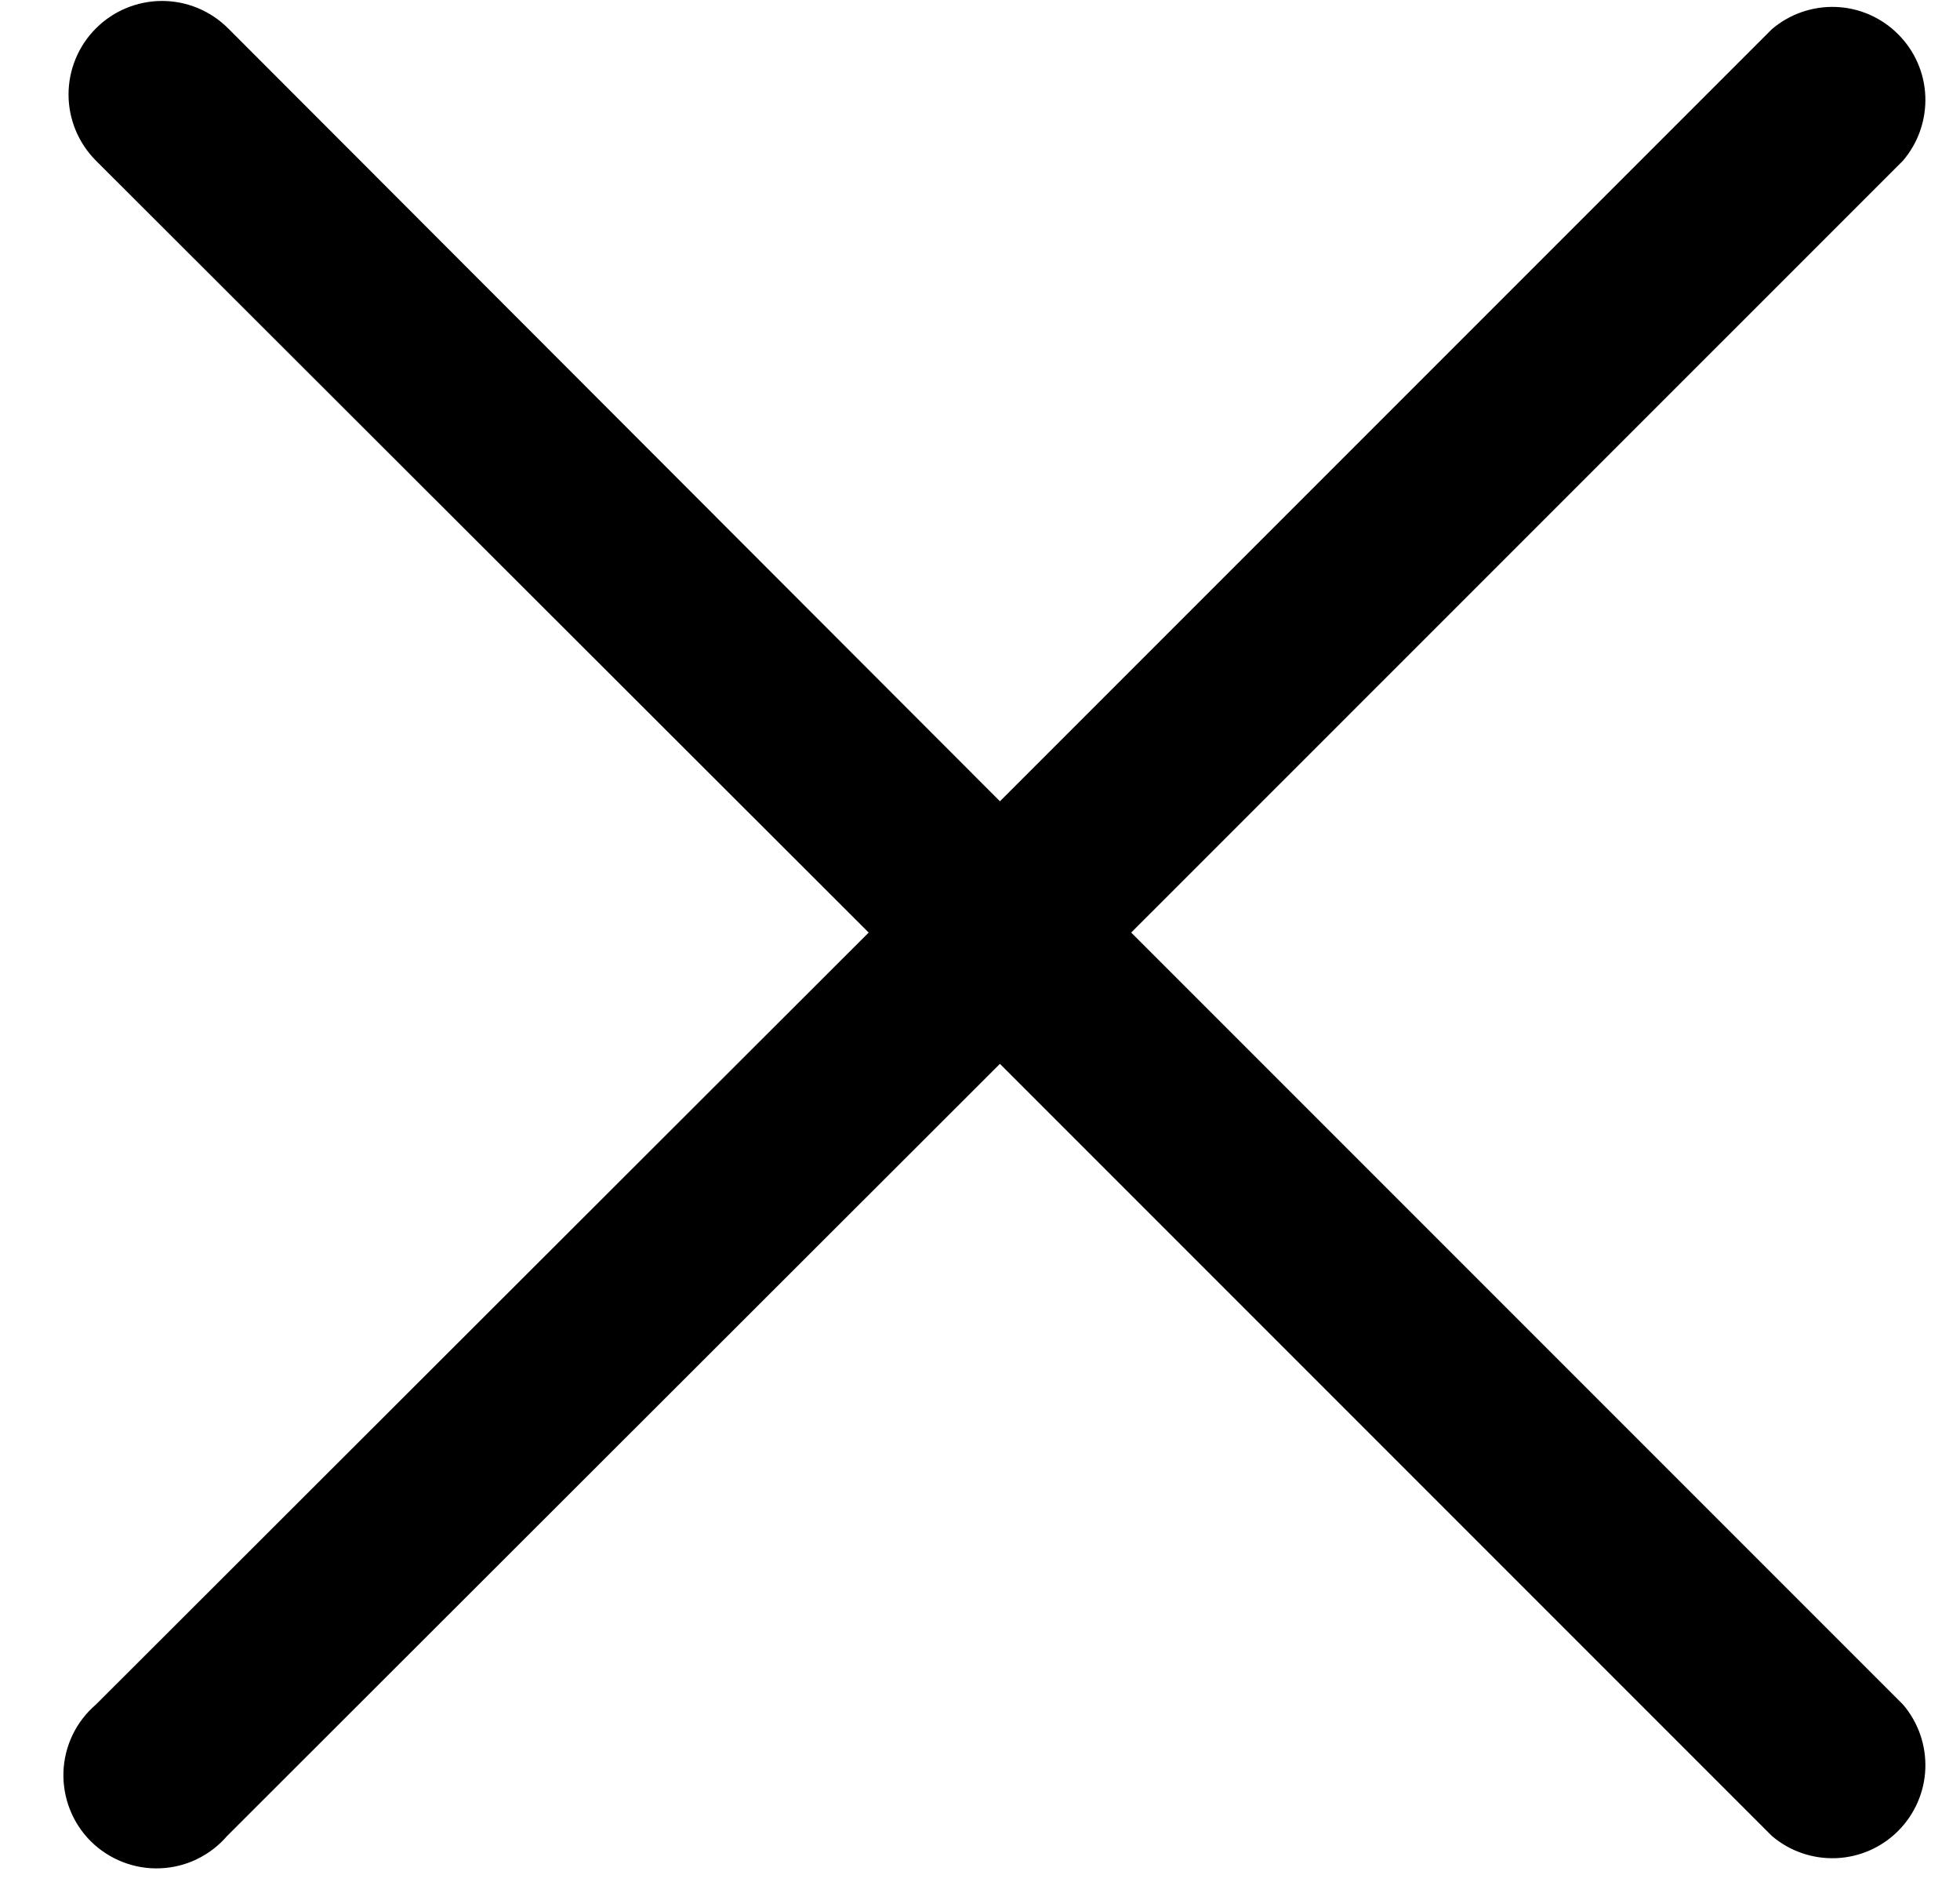 <svg width="29" height="28" viewBox="0 0 29 28" fill="none" xmlns="http://www.w3.org/2000/svg">
<path d="M16.737 13.795L28.157 2.376C28.382 2.112 28.5 1.773 28.487 1.426C28.474 1.08 28.33 0.751 28.084 0.506C27.839 0.26 27.51 0.116 27.164 0.103C26.817 0.09 26.478 0.208 26.215 0.433L14.795 11.853L3.376 0.42C3.116 0.16 2.764 0.014 2.398 0.014C2.031 0.014 1.679 0.16 1.419 0.42C1.16 0.679 1.014 1.031 1.014 1.398C1.014 1.764 1.16 2.116 1.419 2.376L12.853 13.795L1.419 25.215C1.275 25.338 1.158 25.49 1.075 25.661C0.993 25.832 0.946 26.018 0.939 26.208C0.932 26.397 0.964 26.587 1.033 26.763C1.102 26.94 1.207 27.101 1.341 27.235C1.476 27.369 1.636 27.474 1.813 27.543C1.99 27.613 2.179 27.645 2.369 27.637C2.558 27.63 2.745 27.584 2.915 27.501C3.086 27.418 3.238 27.301 3.362 27.157L14.795 15.737L26.215 27.157C26.478 27.383 26.817 27.5 27.164 27.487C27.51 27.474 27.839 27.33 28.084 27.085C28.33 26.839 28.474 26.51 28.487 26.164C28.5 25.817 28.382 25.478 28.157 25.215L16.737 13.795Z" fill="black"/>
</svg>
